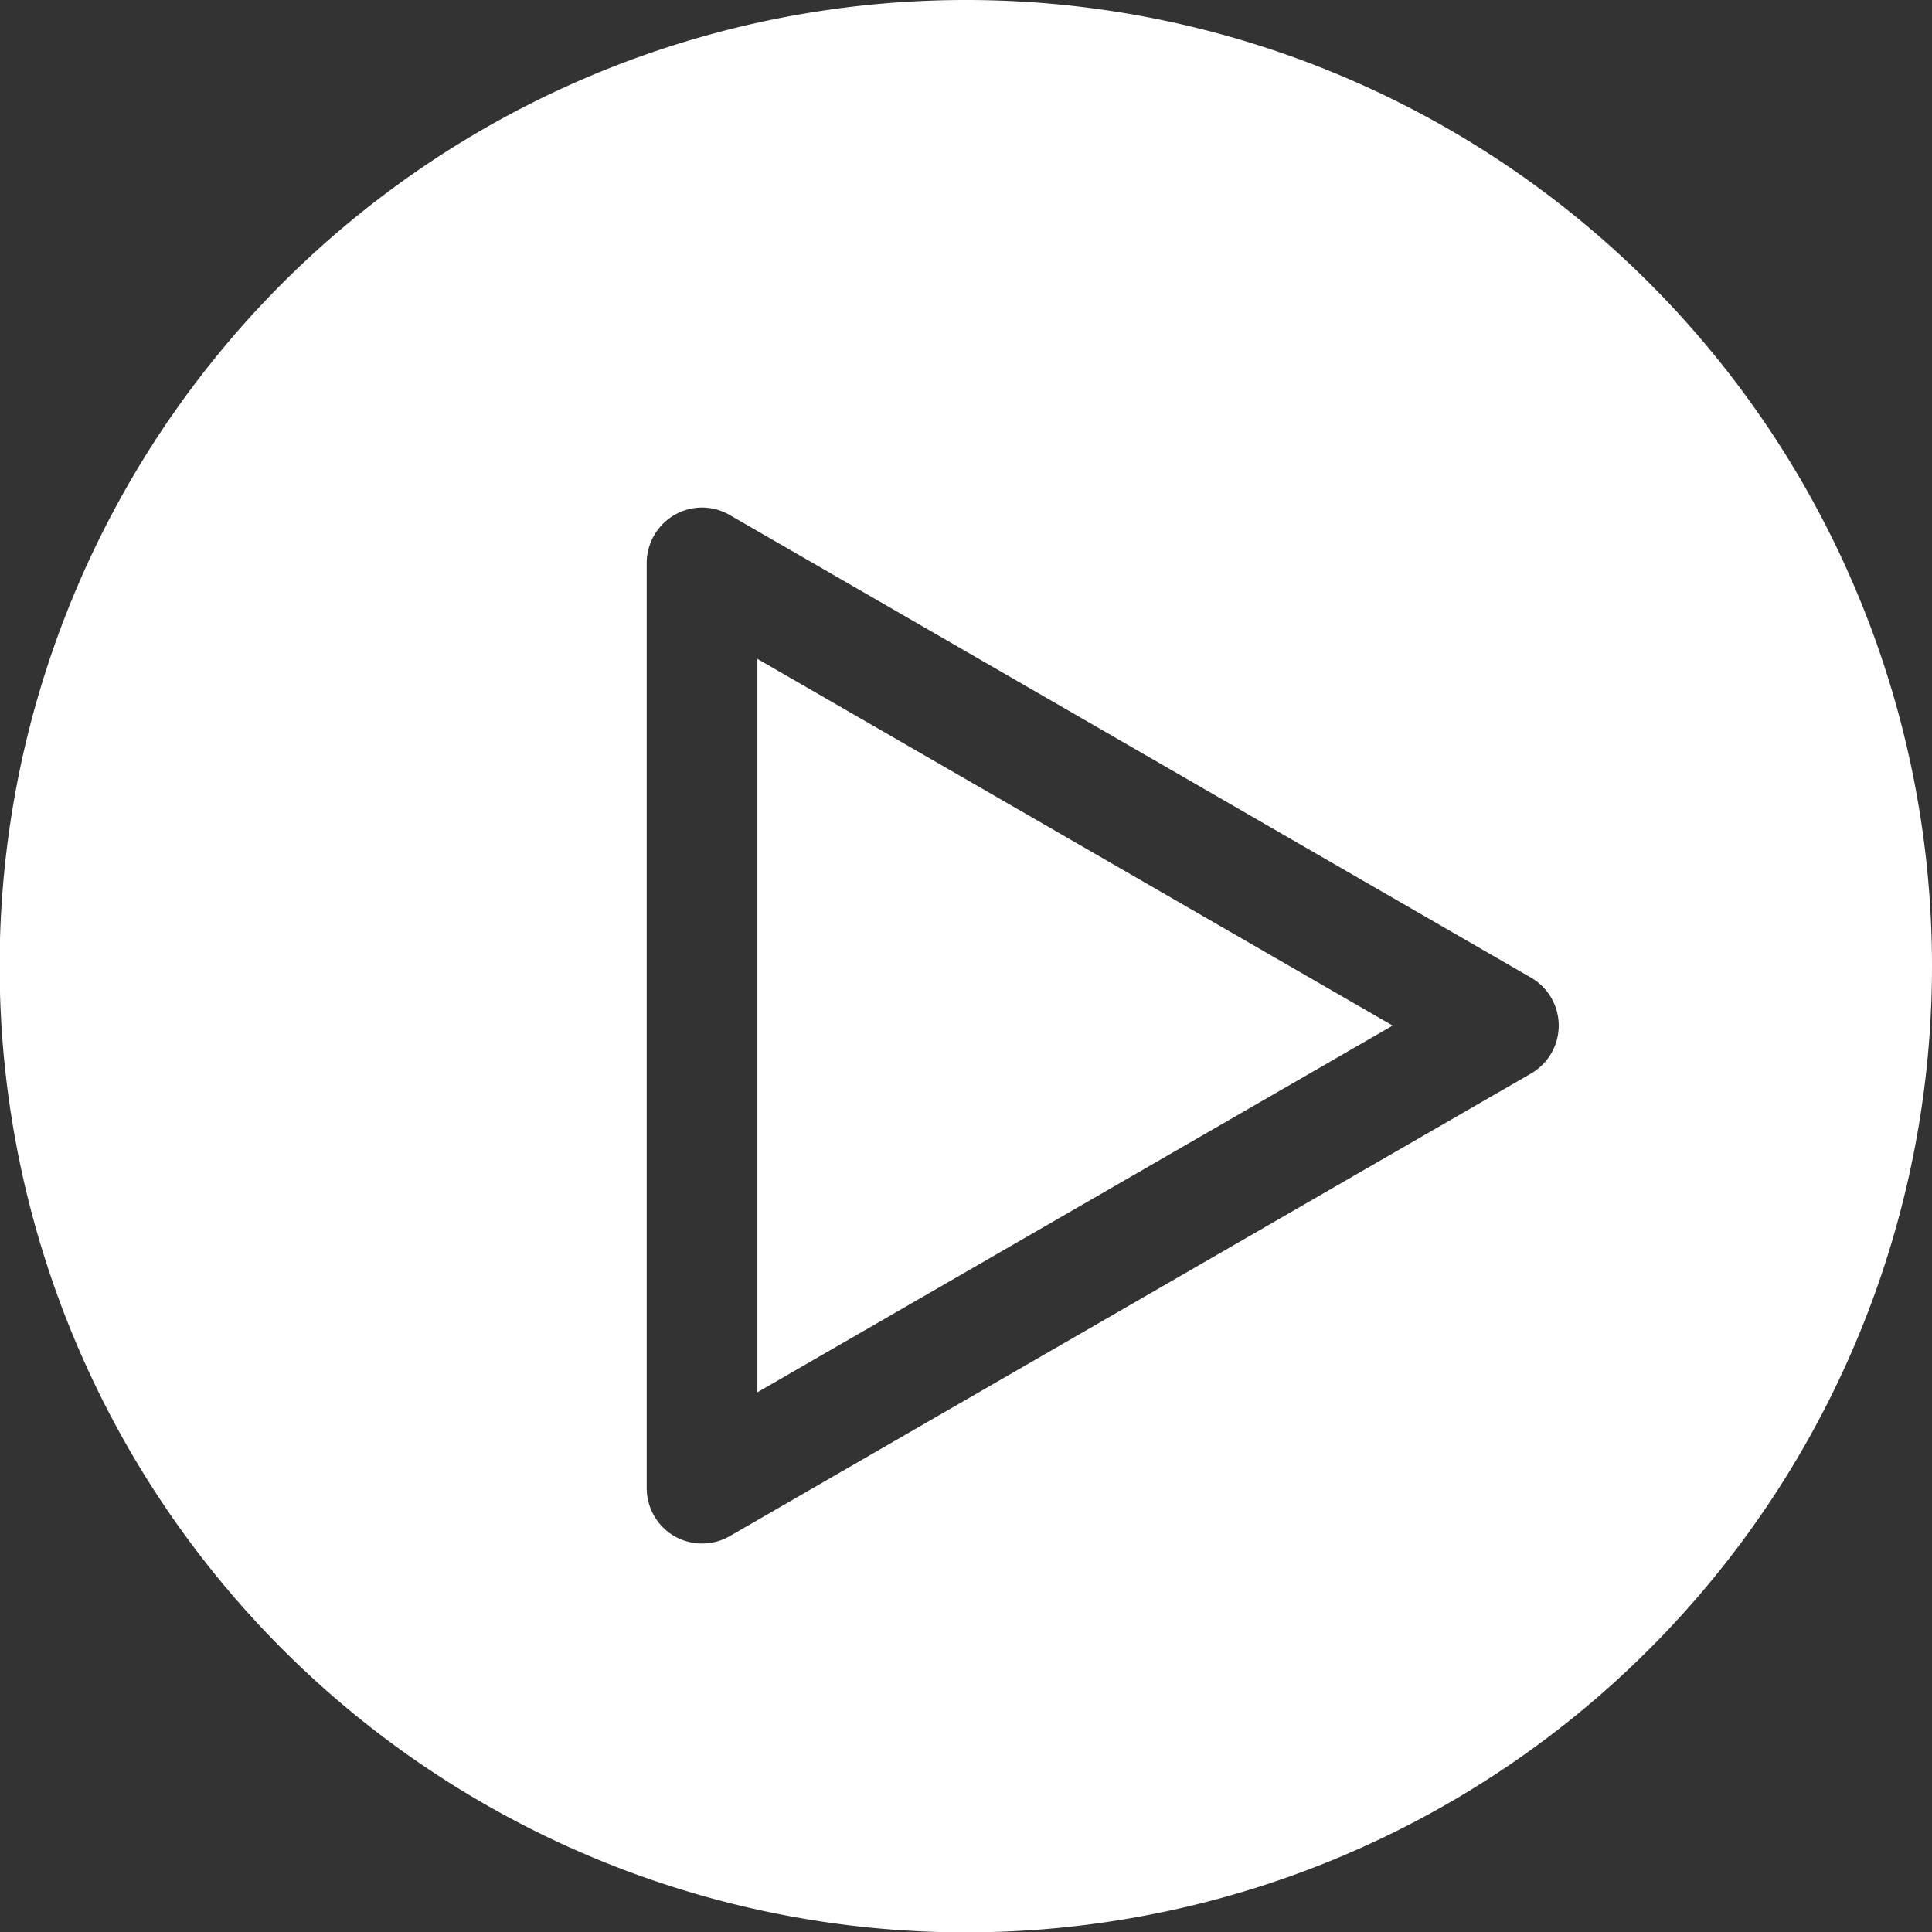 <svg xmlns="http://www.w3.org/2000/svg" viewBox="0 0 52.37 52.37"><rect x="0" y="0" width="52.37" height="52.37" fill="#333333" stroke="none"/><defs><style>.cls-1{fill:#fff;}</style></defs><title>Asset 1</title><g id="Layer_2" data-name="Layer 2"><g id="Layer_1-2" data-name="Layer 1"><polygon class="cls-1" points="20.53 37.74 37.75 27.8 20.53 17.86 20.53 37.74"/><path class="cls-1" d="M26.18,0A26.19,26.19,0,1,0,52.37,26.18,26.18,26.18,0,0,0,26.18,0ZM41.5,29.1,19.78,41.64a1.51,1.51,0,0,1-1.5,0,1.51,1.51,0,0,1-.75-1.3V15.26a1.51,1.51,0,0,1,.75-1.3,1.49,1.49,0,0,1,1.5,0L41.5,26.5a1.5,1.5,0,0,1,0,2.6Z"/></g></g></svg>